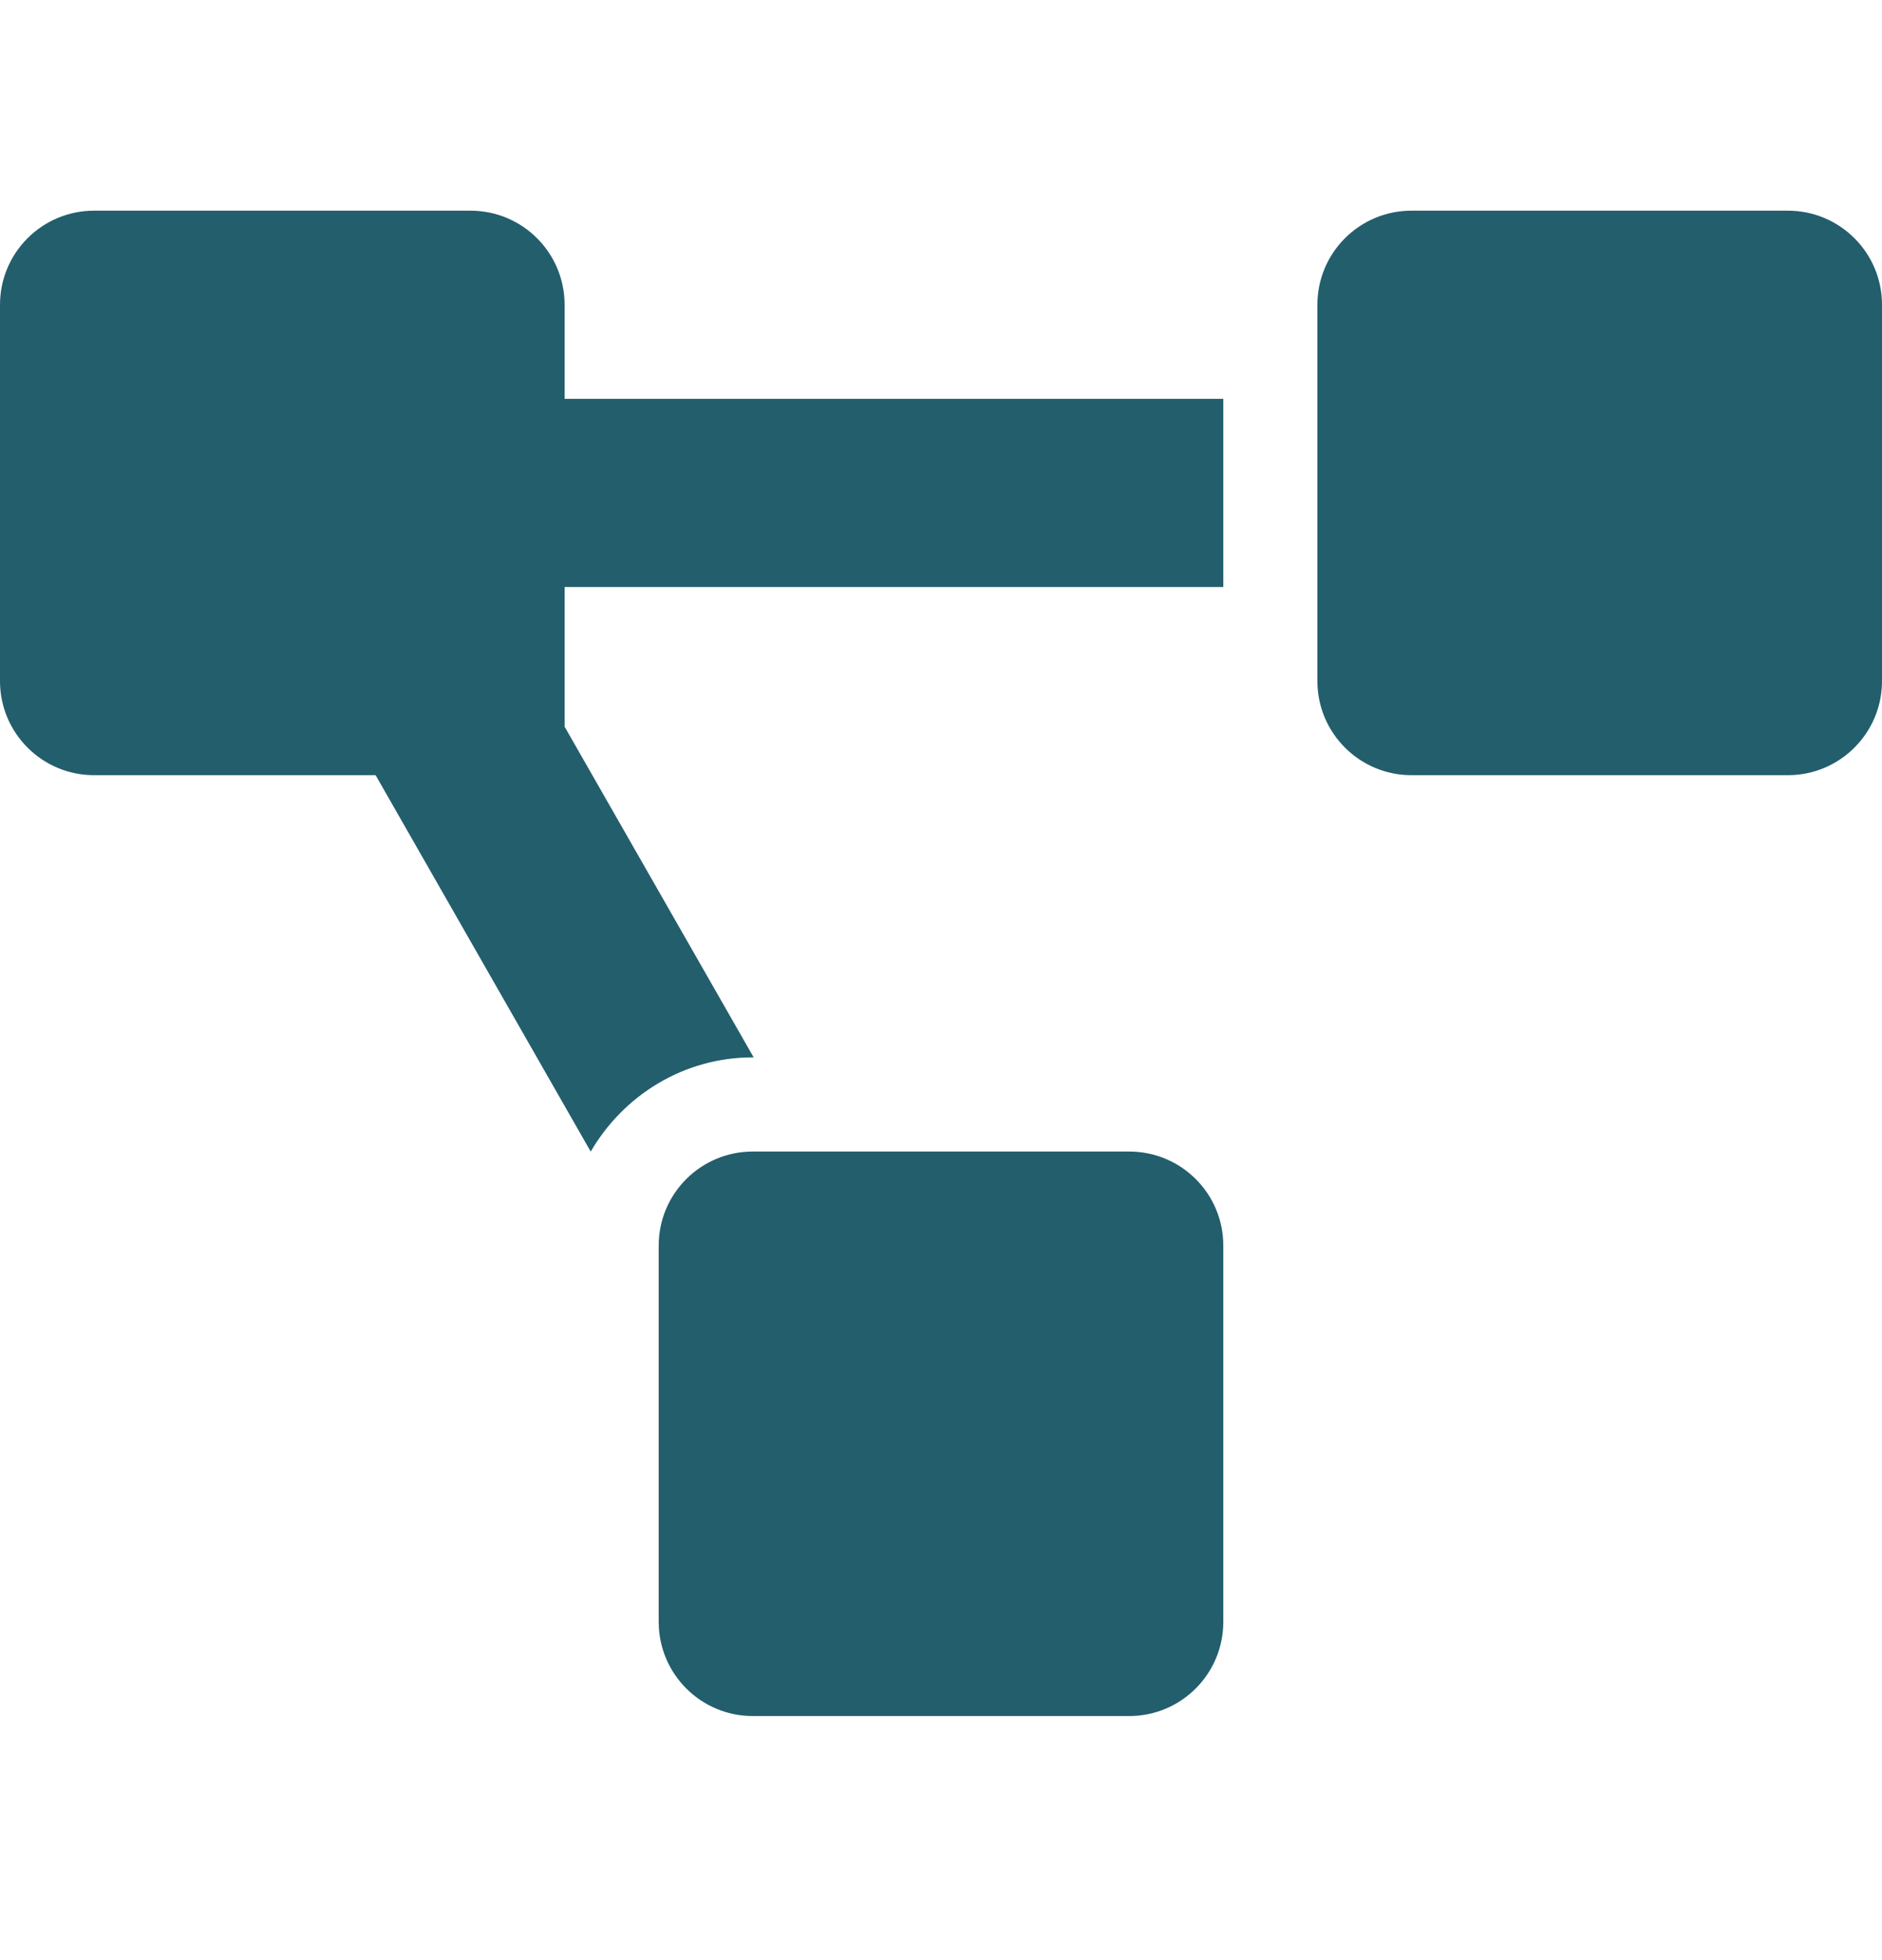 <svg width="24" height="25" viewBox="0 0 24 25" fill="none" xmlns="http://www.w3.org/2000/svg">
<path d="M14.4 14.687H9.6C8.937 14.687 8.4 15.224 8.4 15.886V20.686C8.4 21.349 8.937 21.887 9.6 21.887H14.4C15.063 21.887 15.6 21.349 15.6 20.686V15.886C15.6 15.224 15.063 14.687 14.4 14.687ZM7.2 3.887C7.2 3.224 6.663 2.687 6 2.687H1.2C0.537 2.687 0 3.224 0 3.887V8.687C0 9.349 0.537 9.887 1.2 9.887H4.79L7.533 14.688C7.949 13.973 8.715 13.486 9.6 13.486H9.611L7.2 9.268V7.487H15.6V5.087H7.2V3.887ZM22.8 2.687H18C17.337 2.687 16.8 3.224 16.8 3.887V8.687C16.8 9.349 17.337 9.887 18 9.887H22.8C23.463 9.887 24 9.349 24 8.687V3.887C24 3.224 23.463 2.687 22.8 2.687Z" fill="#235E6D"/>
</svg>
